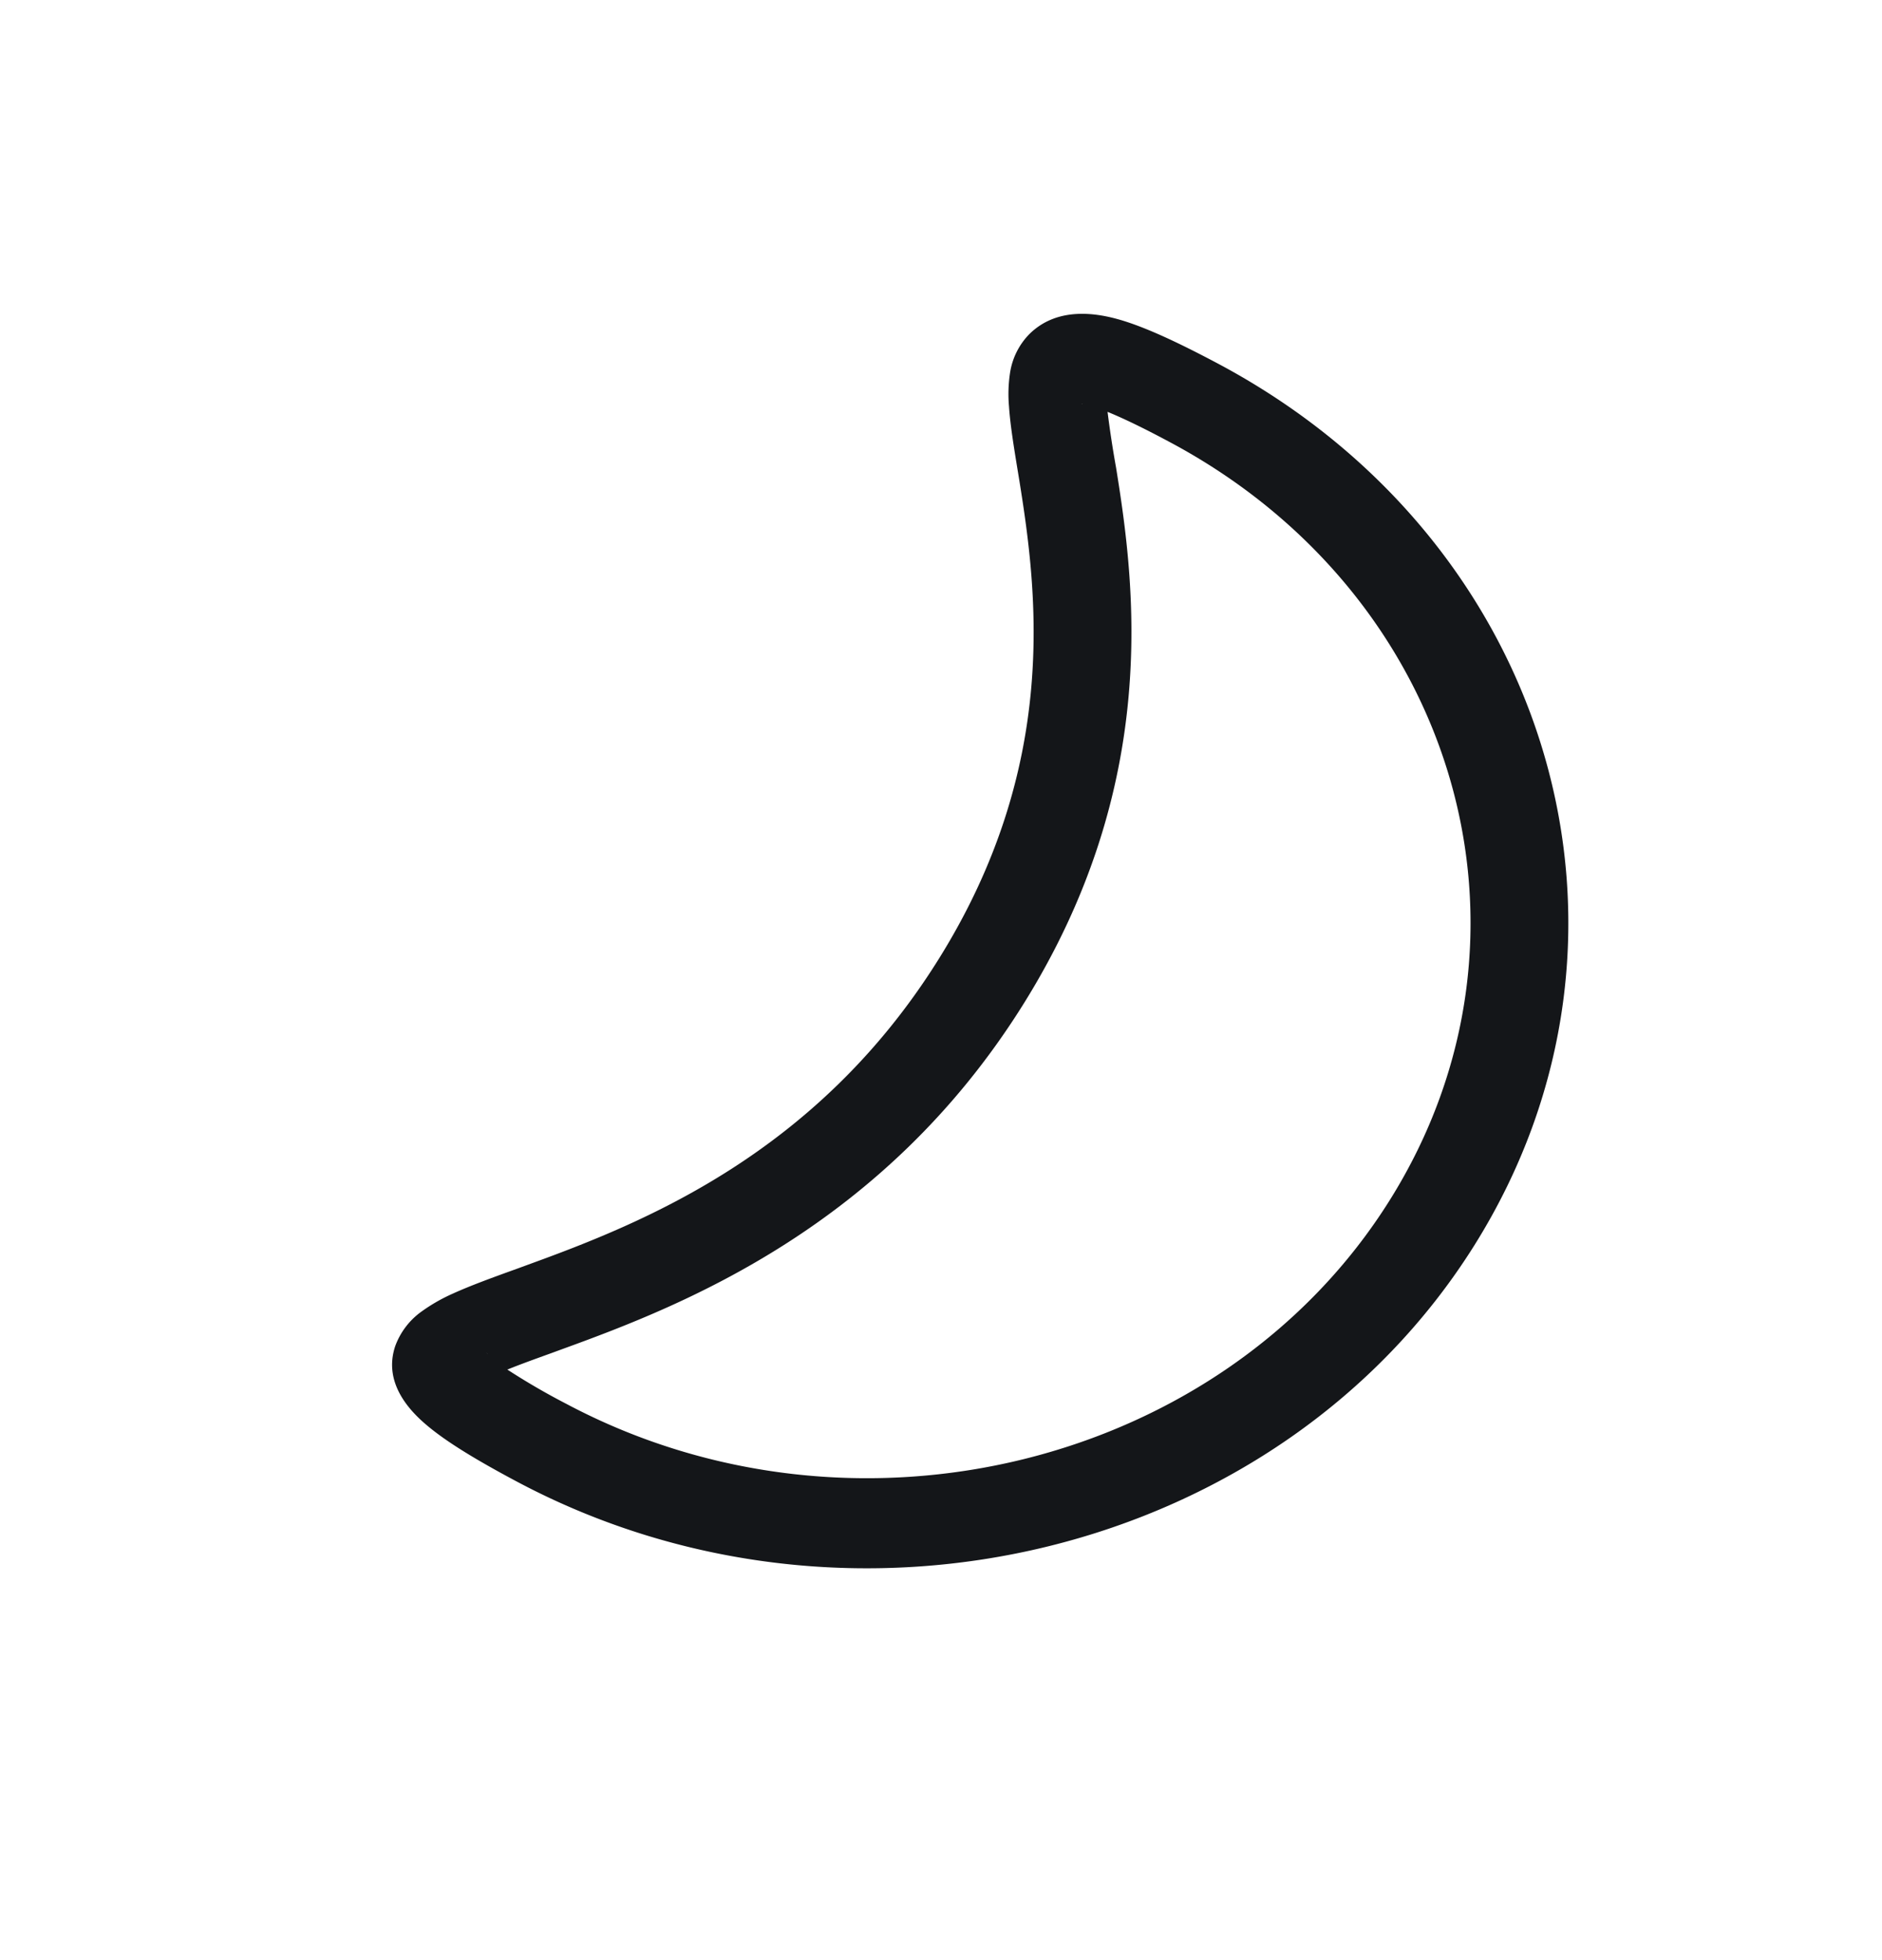 <svg width="24" height="25" viewBox="0 0 24 25" fill="none" xmlns="http://www.w3.org/2000/svg"><path fill-rule="evenodd" clip-rule="evenodd" d="M13 6.135c.228 1.42.515 3.633-1.038 6.111-1.553 2.479-3.776 3.356-5.225 3.883l-.15.055c-.3.108-.588.213-.812.315a2.227 2.227 0 0 0-.397.227.937.937 0 0 0-.338.443c-.159.474.193.834.41 1.015.256.215.644.448 1.144.714 4.274 2.274 9.74.924 12.207-3.014 2.468-3.938 1.004-8.973-3.27-11.247-.501-.266-.914-.46-1.244-.557-.278-.081-.793-.182-1.16.181a.898.898 0 0 0-.246.491 1.807 1.807 0 0 0-.014.43c.015.23.061.513.109.807l.024.146Zm1.124-.882c.189.077.443.198.783.38 3.678 1.955 4.938 6.288 2.814 9.677-2.123 3.388-6.825 4.55-10.503 2.593a8.75 8.75 0 0 1-.748-.435c.15-.061.337-.129.567-.212l.158-.058c1.513-.55 4.075-1.55 5.847-4.377 1.772-2.828 1.43-5.372 1.191-6.854a13.453 13.453 0 0 1-.109-.714Zm-.332-.104s.006.002.016.002a.05.05 0 0 0-.016-.002ZM6.216 17.266a.051.051 0 0 0-.01-.011l.01.012Z" fill="#141619"/></svg>